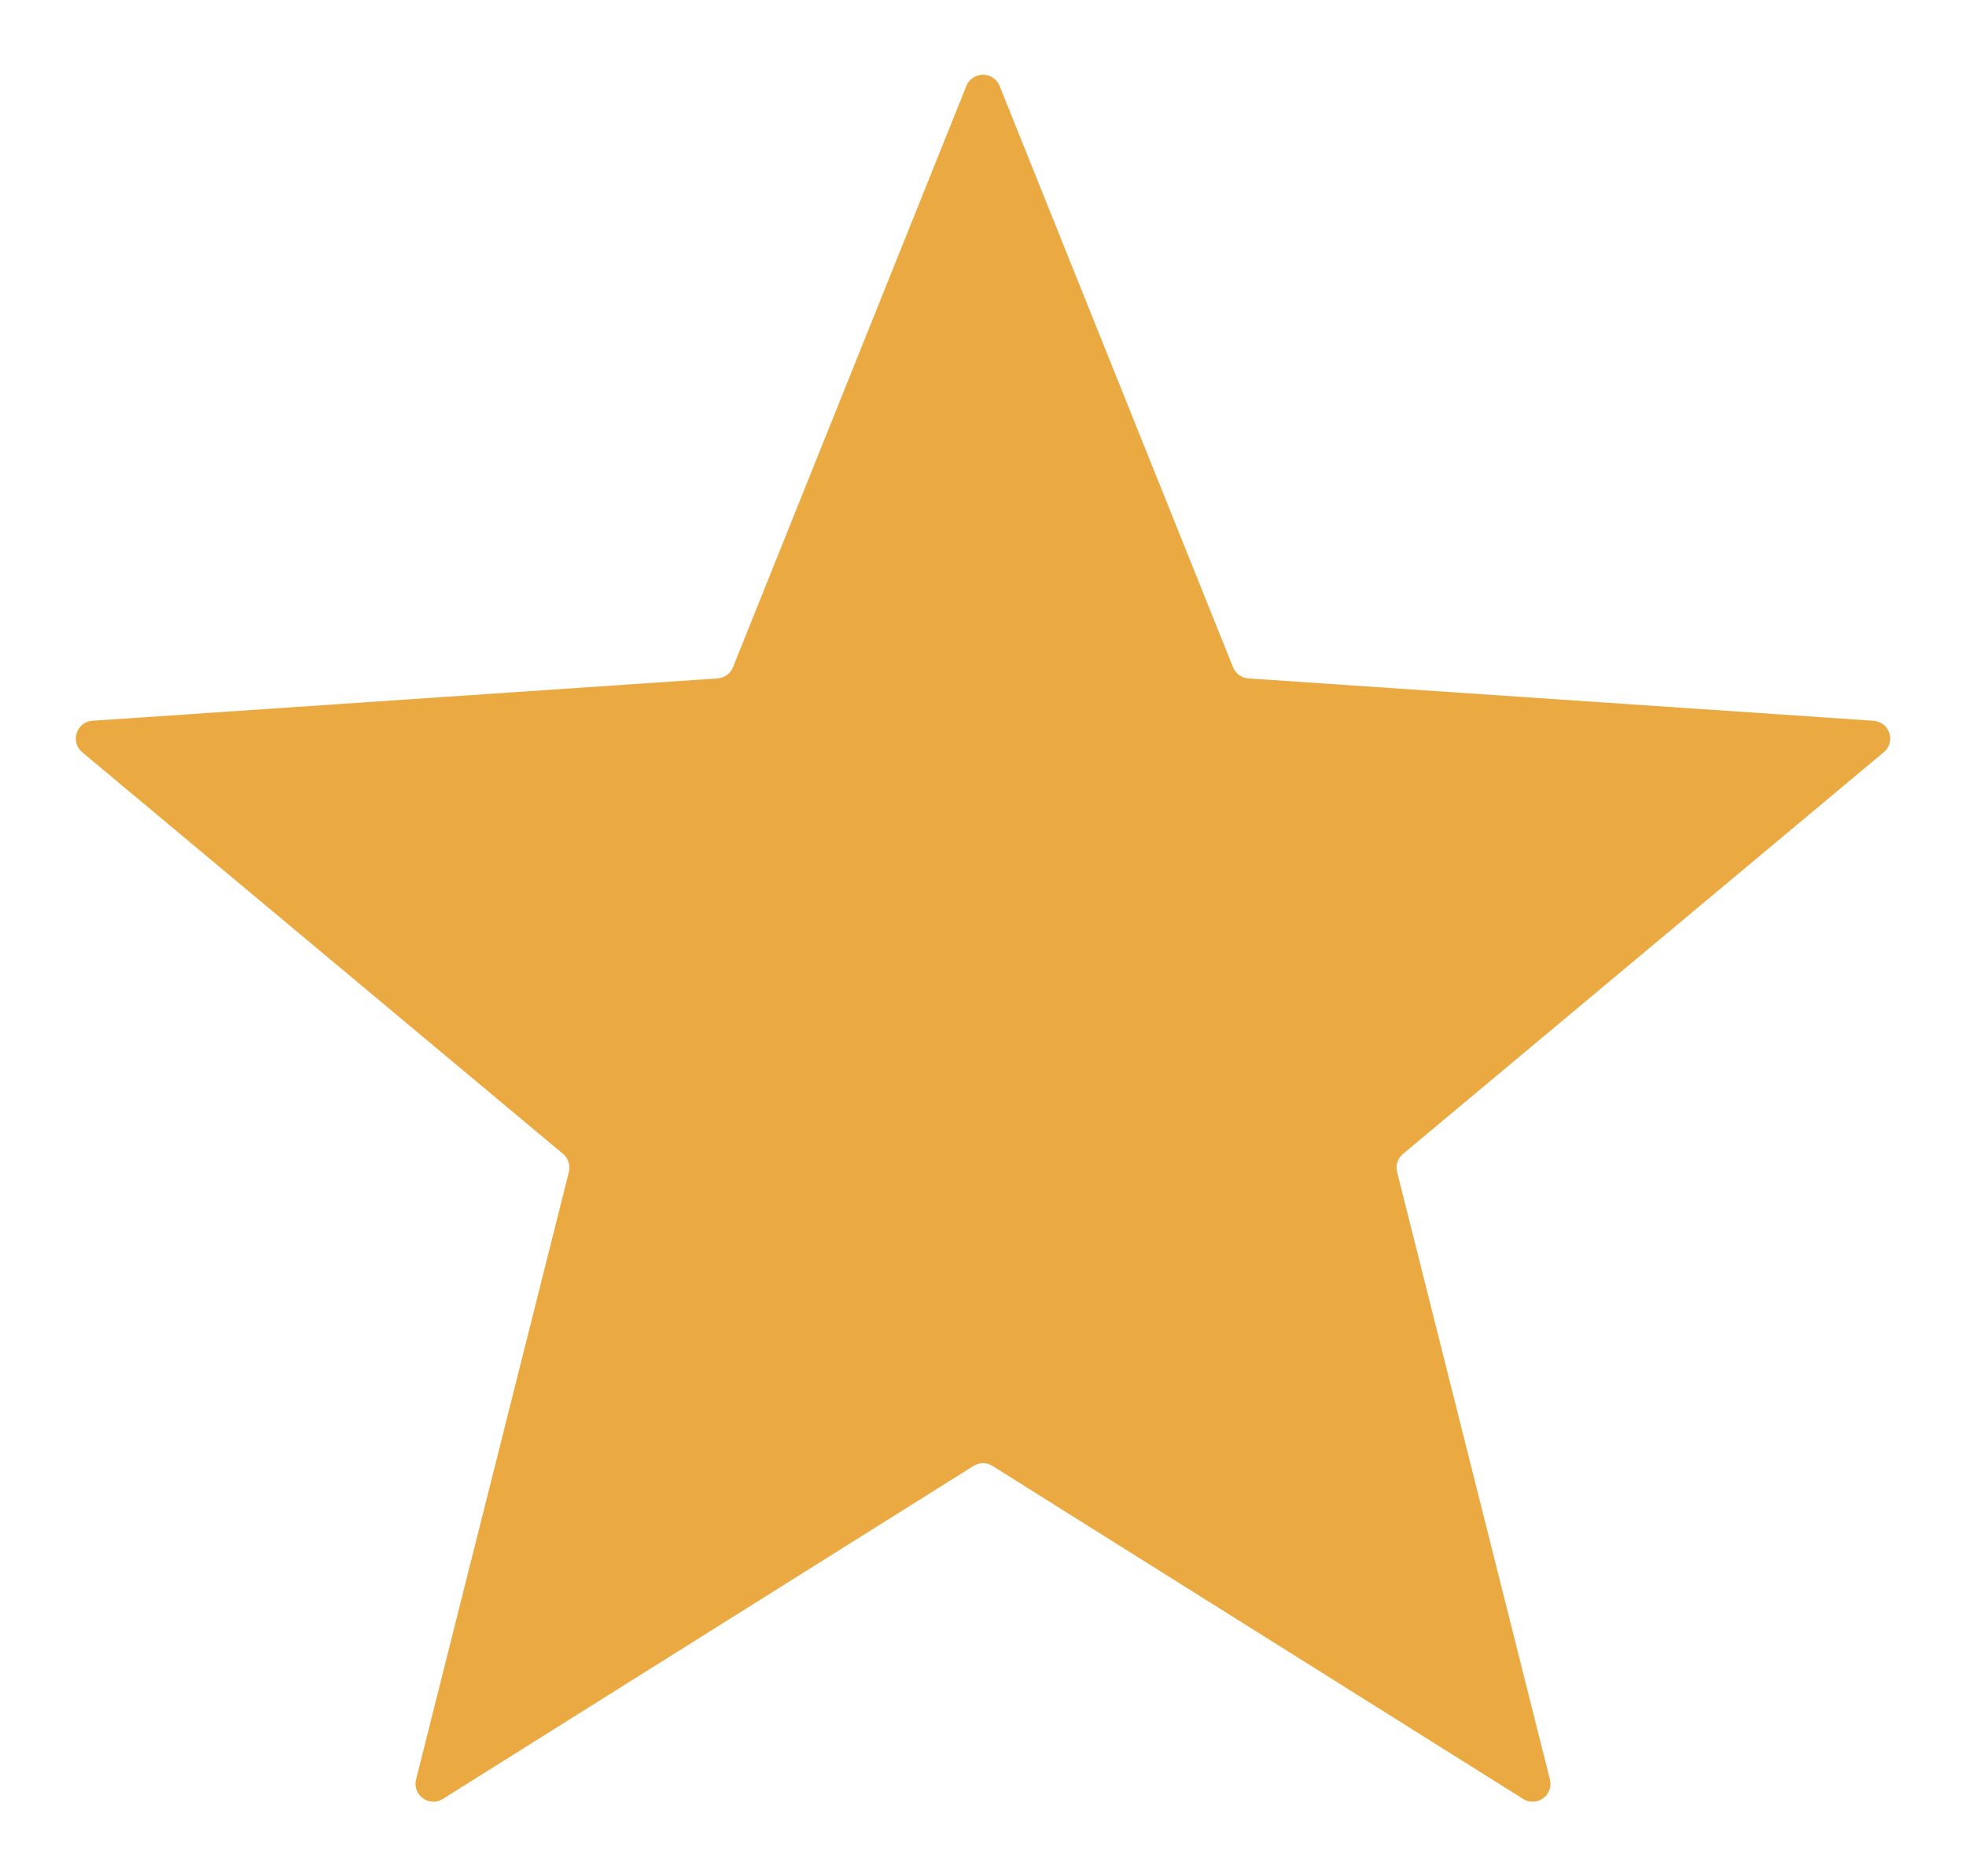 <?xml version="1.0" encoding="UTF-8"?> <svg xmlns="http://www.w3.org/2000/svg" width="22" height="21" viewBox="0 0 22 21" fill="none"><path d="M10.814 0.962C10.882 0.795 11.118 0.795 11.186 0.962L13.798 7.468C13.827 7.539 13.894 7.588 13.97 7.593L20.965 8.067C21.145 8.079 21.218 8.305 21.079 8.42L15.7 12.915C15.641 12.964 15.615 13.043 15.634 13.117L17.344 19.916C17.388 20.091 17.197 20.23 17.044 20.134L11.106 16.407C11.041 16.366 10.959 16.366 10.894 16.407L4.956 20.134C4.803 20.23 4.612 20.091 4.656 19.916L6.366 13.117C6.385 13.043 6.359 12.964 6.301 12.915L0.921 8.42C0.782 8.305 0.855 8.079 1.035 8.067L8.03 7.593C8.106 7.588 8.173 7.539 8.202 7.468L10.814 0.962Z" fill="#EBAA41"></path></svg> 